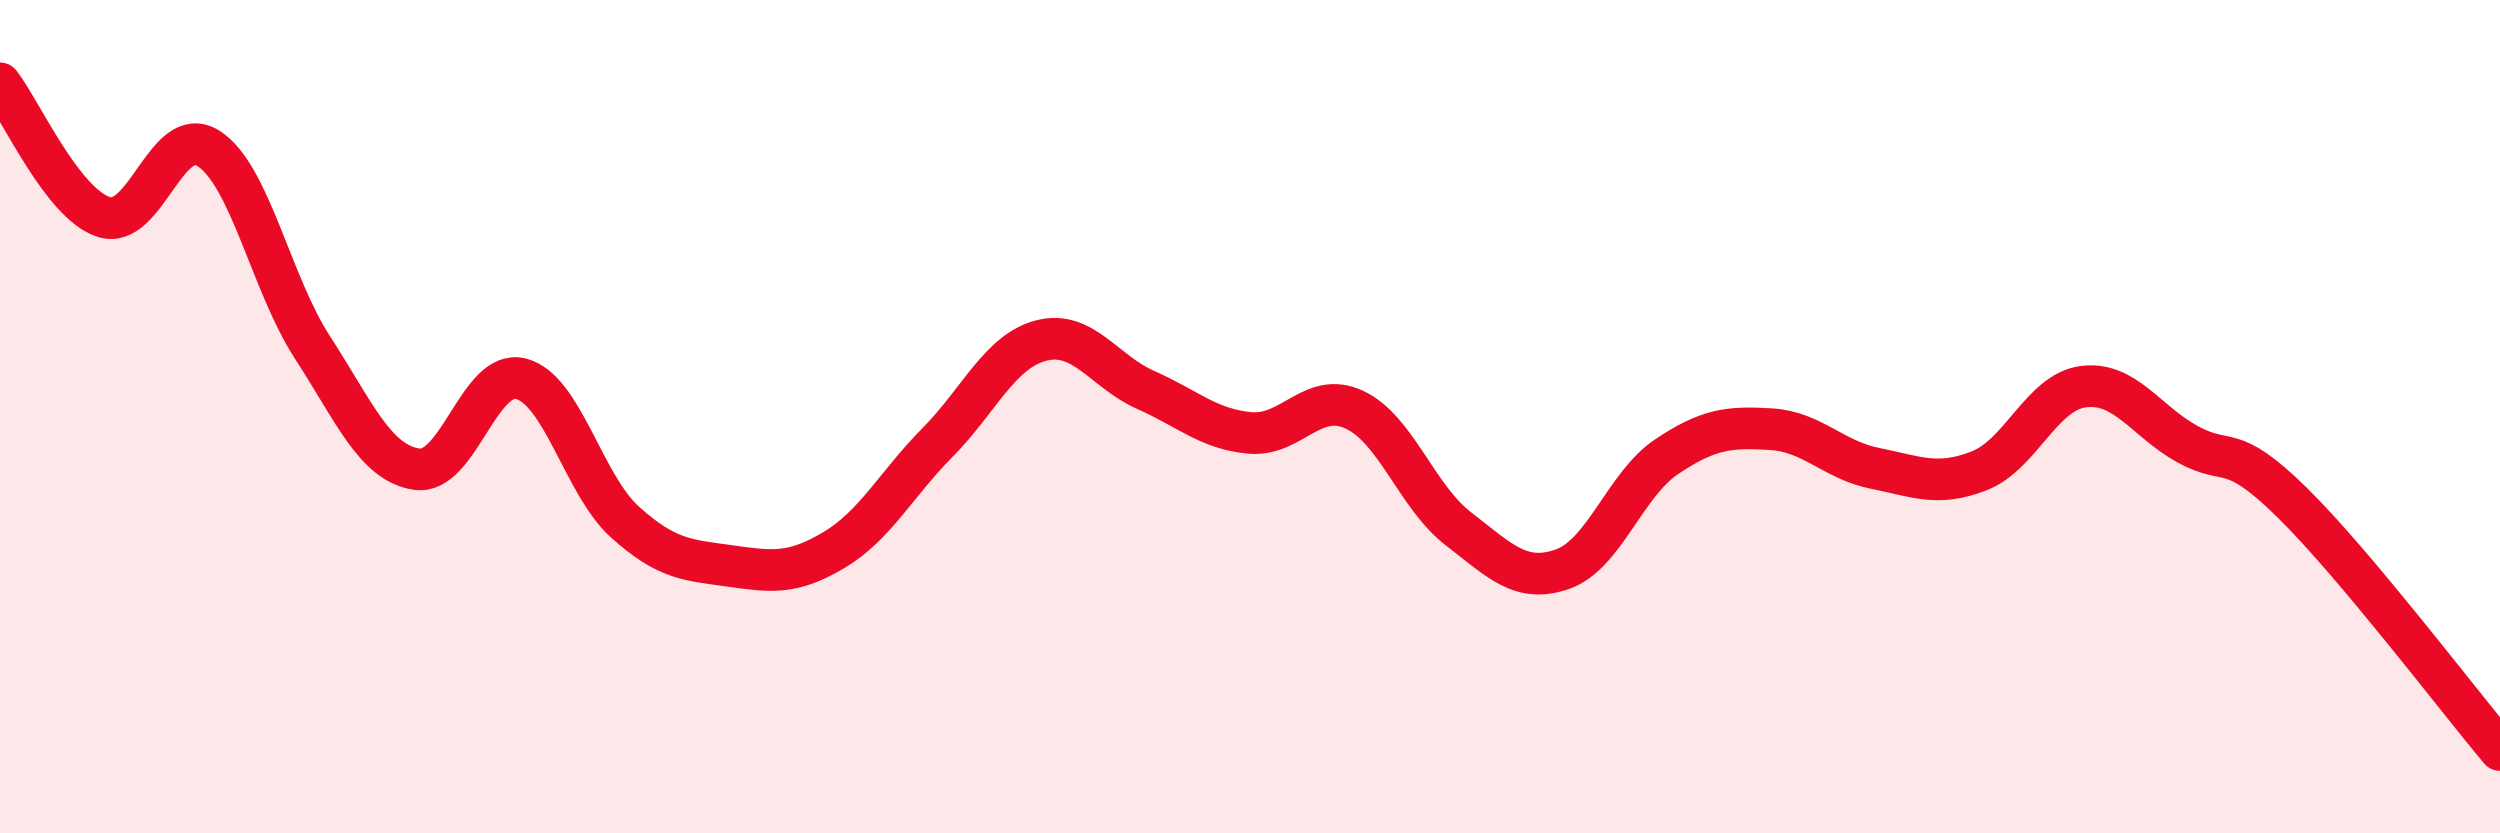 
    <svg width="60" height="20" viewBox="0 0 60 20" xmlns="http://www.w3.org/2000/svg">
      <path
        d="M 0,2 C 0.5,2.64 1.5,4.9 2.5,5.21 C 3.5,5.52 4,2.93 5,3.56 C 6,4.19 6.5,6.8 7.5,8.34 C 8.5,9.88 9,11.11 10,11.26 C 11,11.41 11.5,8.84 12.5,9.09 C 13.5,9.34 14,11.63 15,12.53 C 16,13.43 16.5,13.44 17.5,13.58 C 18.5,13.72 19,13.8 20,13.21 C 21,12.62 21.5,11.63 22.5,10.62 C 23.5,9.61 24,8.42 25,8.17 C 26,7.92 26.5,8.92 27.5,9.36 C 28.5,9.8 29,10.3 30,10.39 C 31,10.48 31.5,9.37 32.5,9.83 C 33.5,10.29 34,11.92 35,12.69 C 36,13.46 36.5,14.01 37.5,13.66 C 38.5,13.31 39,11.63 40,10.96 C 41,10.29 41.5,10.24 42.5,10.3 C 43.5,10.36 44,11.04 45,11.24 C 46,11.44 46.5,11.69 47.5,11.3 C 48.5,10.91 49,9.41 50,9.28 C 51,9.15 51.5,10.11 52.5,10.66 C 53.5,11.21 53.5,10.58 55,12.05 C 56.5,13.52 59,16.81 60,18L60 20L0 20Z"
        fill="#EB0A25"
        opacity="0.1"
        stroke-linecap="round"
        stroke-linejoin="round"
      />
      <path
        d="M 0,2 C 0.5,2.64 1.5,4.9 2.5,5.21 C 3.5,5.52 4,2.93 5,3.56 C 6,4.19 6.5,6.8 7.5,8.34 C 8.5,9.88 9,11.11 10,11.26 C 11,11.41 11.5,8.84 12.5,9.09 C 13.5,9.34 14,11.63 15,12.53 C 16,13.43 16.5,13.44 17.5,13.58 C 18.5,13.72 19,13.8 20,13.21 C 21,12.62 21.5,11.63 22.5,10.62 C 23.5,9.61 24,8.42 25,8.17 C 26,7.92 26.5,8.92 27.5,9.36 C 28.5,9.8 29,10.3 30,10.39 C 31,10.48 31.5,9.37 32.5,9.83 C 33.5,10.29 34,11.92 35,12.69 C 36,13.46 36.5,14.01 37.5,13.66 C 38.5,13.31 39,11.63 40,10.96 C 41,10.29 41.5,10.24 42.5,10.3 C 43.5,10.36 44,11.04 45,11.24 C 46,11.44 46.5,11.69 47.5,11.3 C 48.5,10.91 49,9.41 50,9.28 C 51,9.15 51.5,10.11 52.5,10.66 C 53.5,11.21 53.5,10.58 55,12.05 C 56.5,13.52 59,16.81 60,18"
        stroke="#EB0A25"
        stroke-width="1"
        fill="none"
        stroke-linecap="round"
        stroke-linejoin="round"
      />
    </svg>
  
